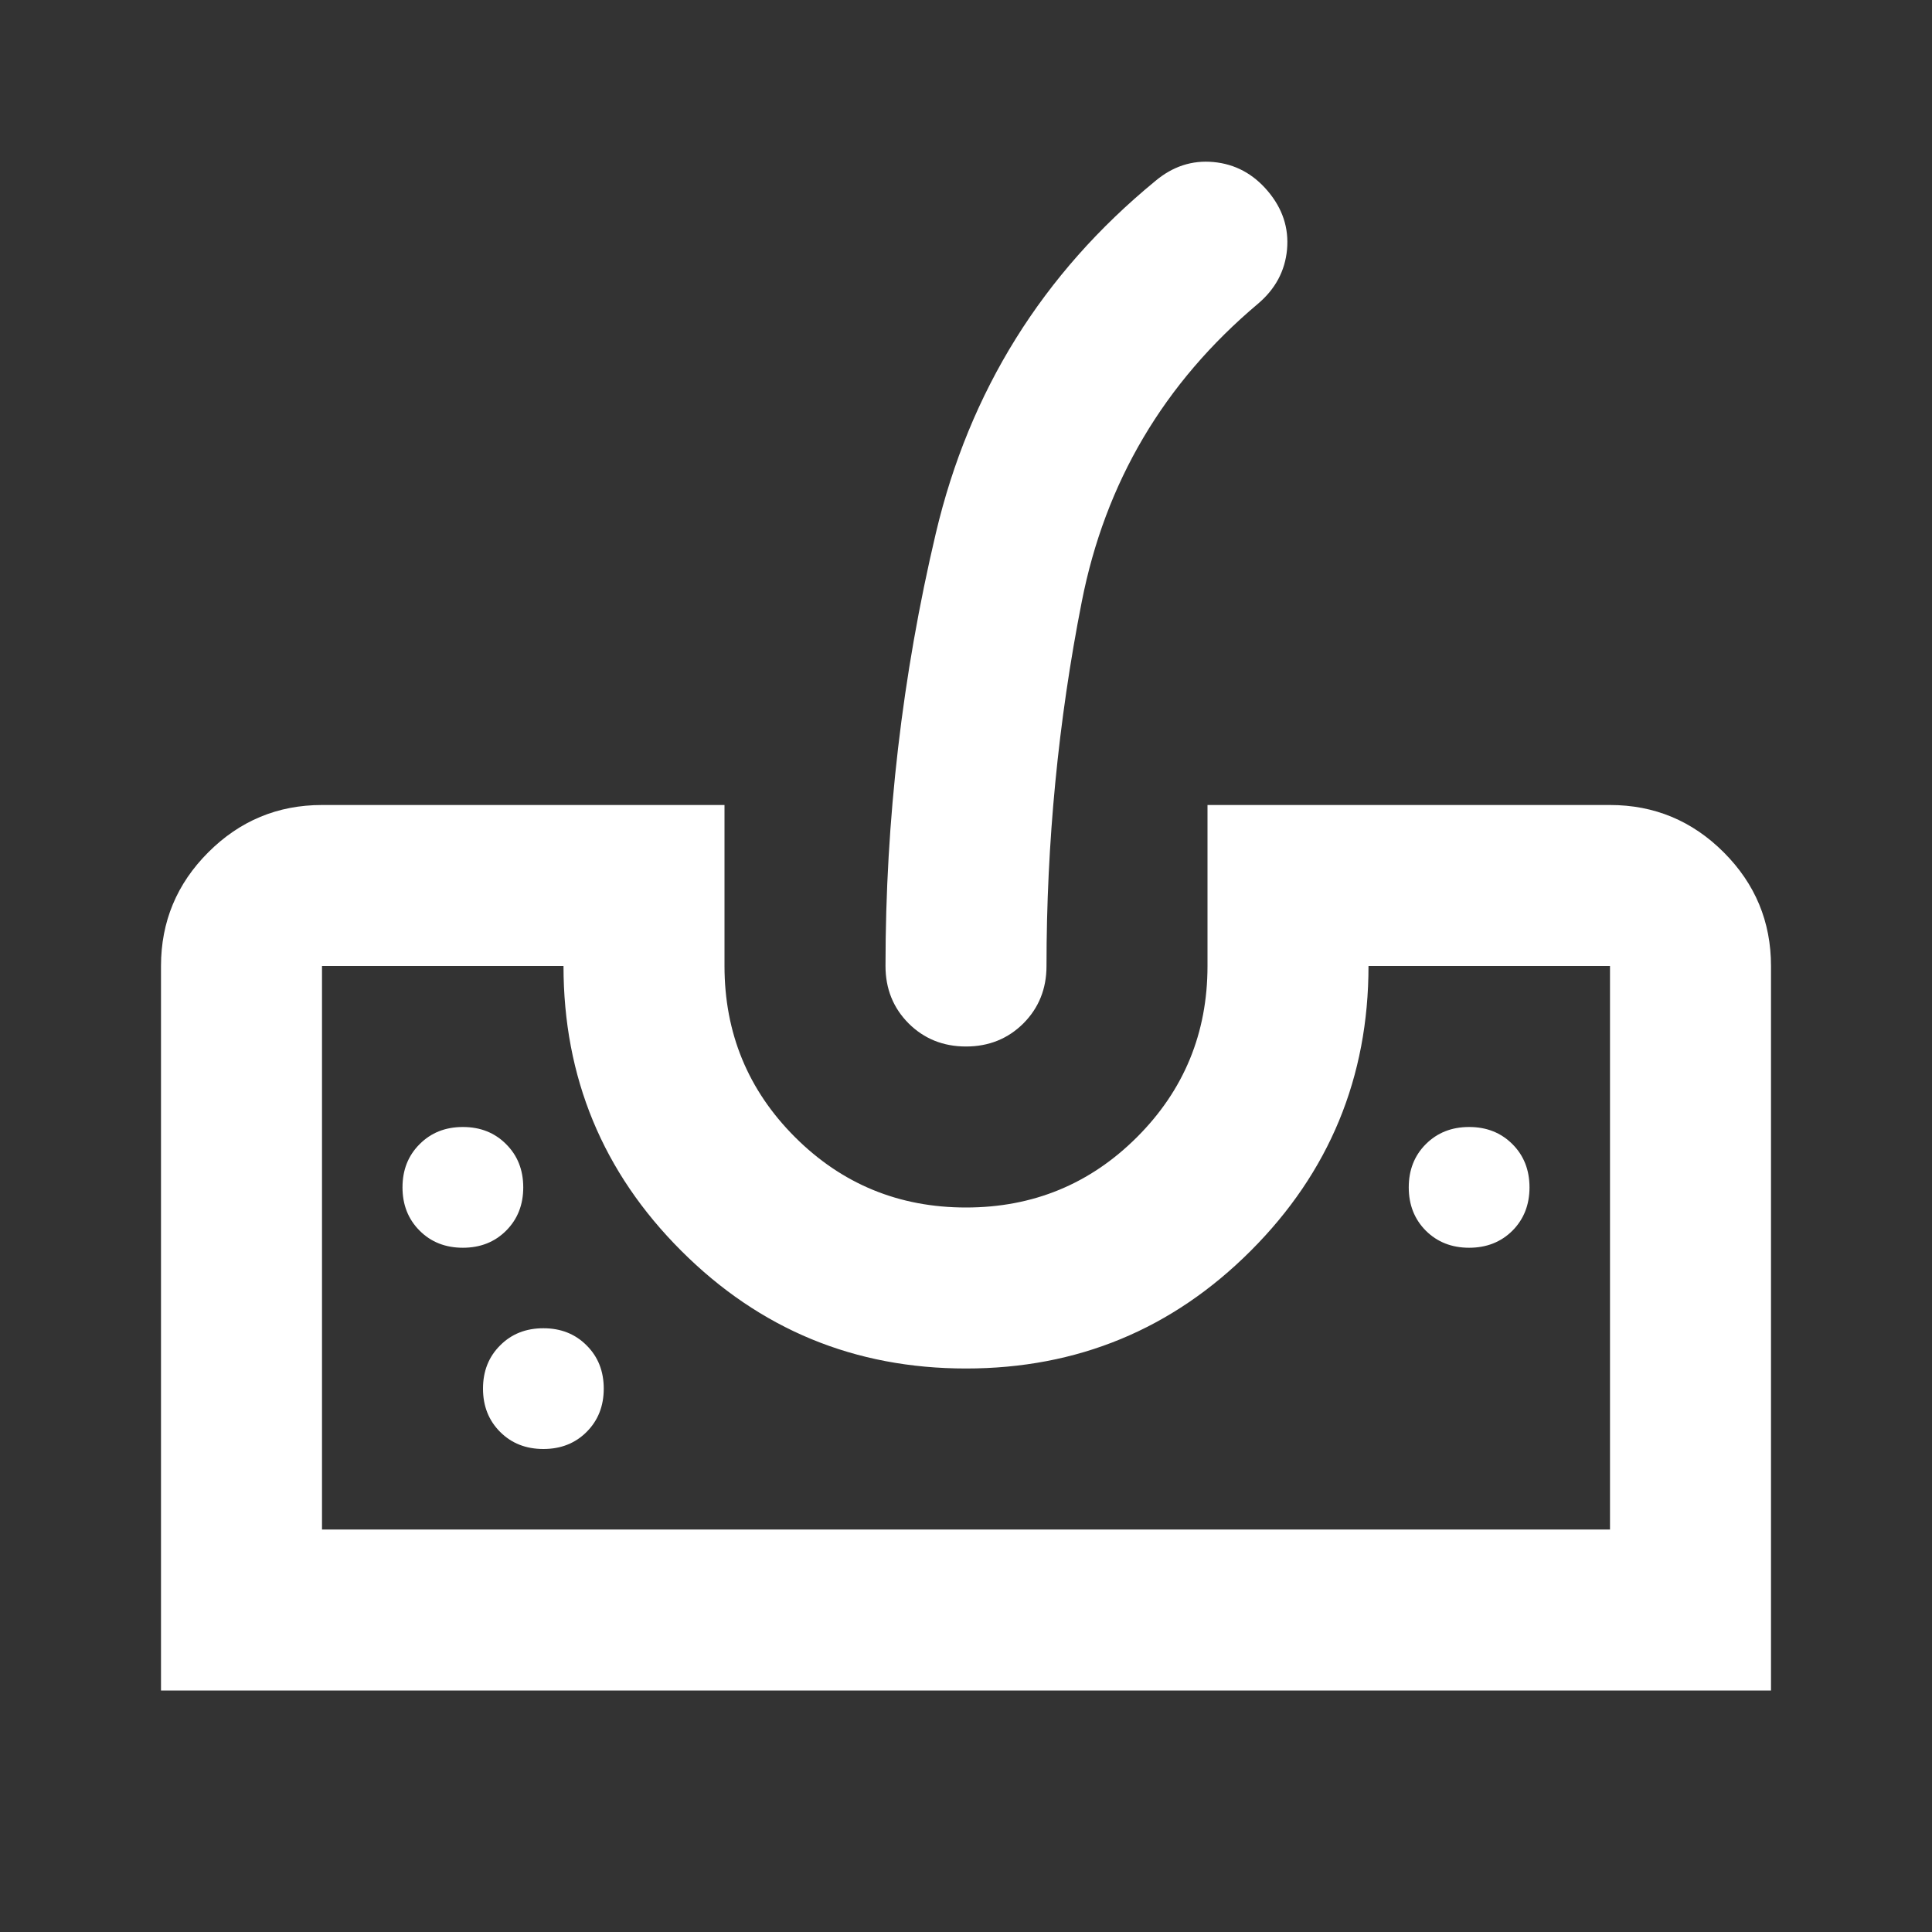 <svg width="24" height="24" viewBox="0 0 24 24" fill="none" xmlns="http://www.w3.org/2000/svg">
<rect x="0" y="0" width="24" height="24" fill="#333333" stroke="none"/>
<mask id="mask0_262_241" style="mask-type:alpha" maskUnits="userSpaceOnUse" x="0" y="0" width="24" height="24">
<rect width="24" height="24" fill="#D9D9D9"/>
</mask>
<g mask="url(#mask0_262_241)">
<path d="M2 21V12C2 11.45 2.196 10.979 2.587 10.588C2.979 10.196 3.45 10 4 10H9V12C9 12.833 9.292 13.542 9.875 14.125C10.458 14.708 11.167 15 12 15C12.833 15 13.542 14.708 14.125 14.125C14.708 13.542 15 12.833 15 12V10H20C20.55 10 21.021 10.196 21.413 10.588C21.804 10.979 22 11.45 22 12V21H2ZM4 19H20V12H17C17 13.383 16.512 14.563 15.537 15.538C14.562 16.513 13.383 17 12 17C10.617 17 9.438 16.513 8.463 15.538C7.487 14.563 7 13.383 7 12H4V19ZM12 13C11.717 13 11.479 12.904 11.287 12.713C11.096 12.521 11 12.283 11 12C11 10.183 11.208 8.392 11.625 6.625C12.042 4.858 12.95 3.4 14.35 2.25C14.567 2.067 14.808 1.988 15.075 2.013C15.342 2.038 15.567 2.158 15.75 2.375C15.933 2.592 16.012 2.833 15.988 3.1C15.963 3.367 15.842 3.592 15.625 3.775C14.458 4.758 13.729 5.992 13.438 7.475C13.146 8.958 13 10.467 13 12C13 12.283 12.904 12.521 12.713 12.713C12.521 12.904 12.283 13 12 13ZM5.75 15.5C5.967 15.5 6.146 15.429 6.287 15.288C6.429 15.146 6.5 14.967 6.5 14.75C6.5 14.533 6.429 14.354 6.287 14.213C6.146 14.071 5.967 14 5.75 14C5.533 14 5.354 14.071 5.213 14.213C5.071 14.354 5 14.533 5 14.75C5 14.967 5.071 15.146 5.213 15.288C5.354 15.429 5.533 15.5 5.75 15.5ZM6.75 18C6.967 18 7.146 17.929 7.287 17.788C7.429 17.646 7.5 17.467 7.5 17.25C7.5 17.033 7.429 16.854 7.287 16.713C7.146 16.571 6.967 16.5 6.75 16.5C6.533 16.5 6.354 16.571 6.213 16.713C6.071 16.854 6 17.033 6 17.25C6 17.467 6.071 17.646 6.213 17.788C6.354 17.929 6.533 18 6.75 18ZM18.25 15.5C18.467 15.5 18.646 15.429 18.788 15.288C18.929 15.146 19 14.967 19 14.75C19 14.533 18.929 14.354 18.788 14.213C18.646 14.071 18.467 14 18.25 14C18.033 14 17.854 14.071 17.712 14.213C17.571 14.354 17.5 14.533 17.5 14.75C17.5 14.967 17.571 15.146 17.712 15.288C17.854 15.429 18.033 15.5 18.25 15.5Z" fill="white"/>
</g>
</svg>
